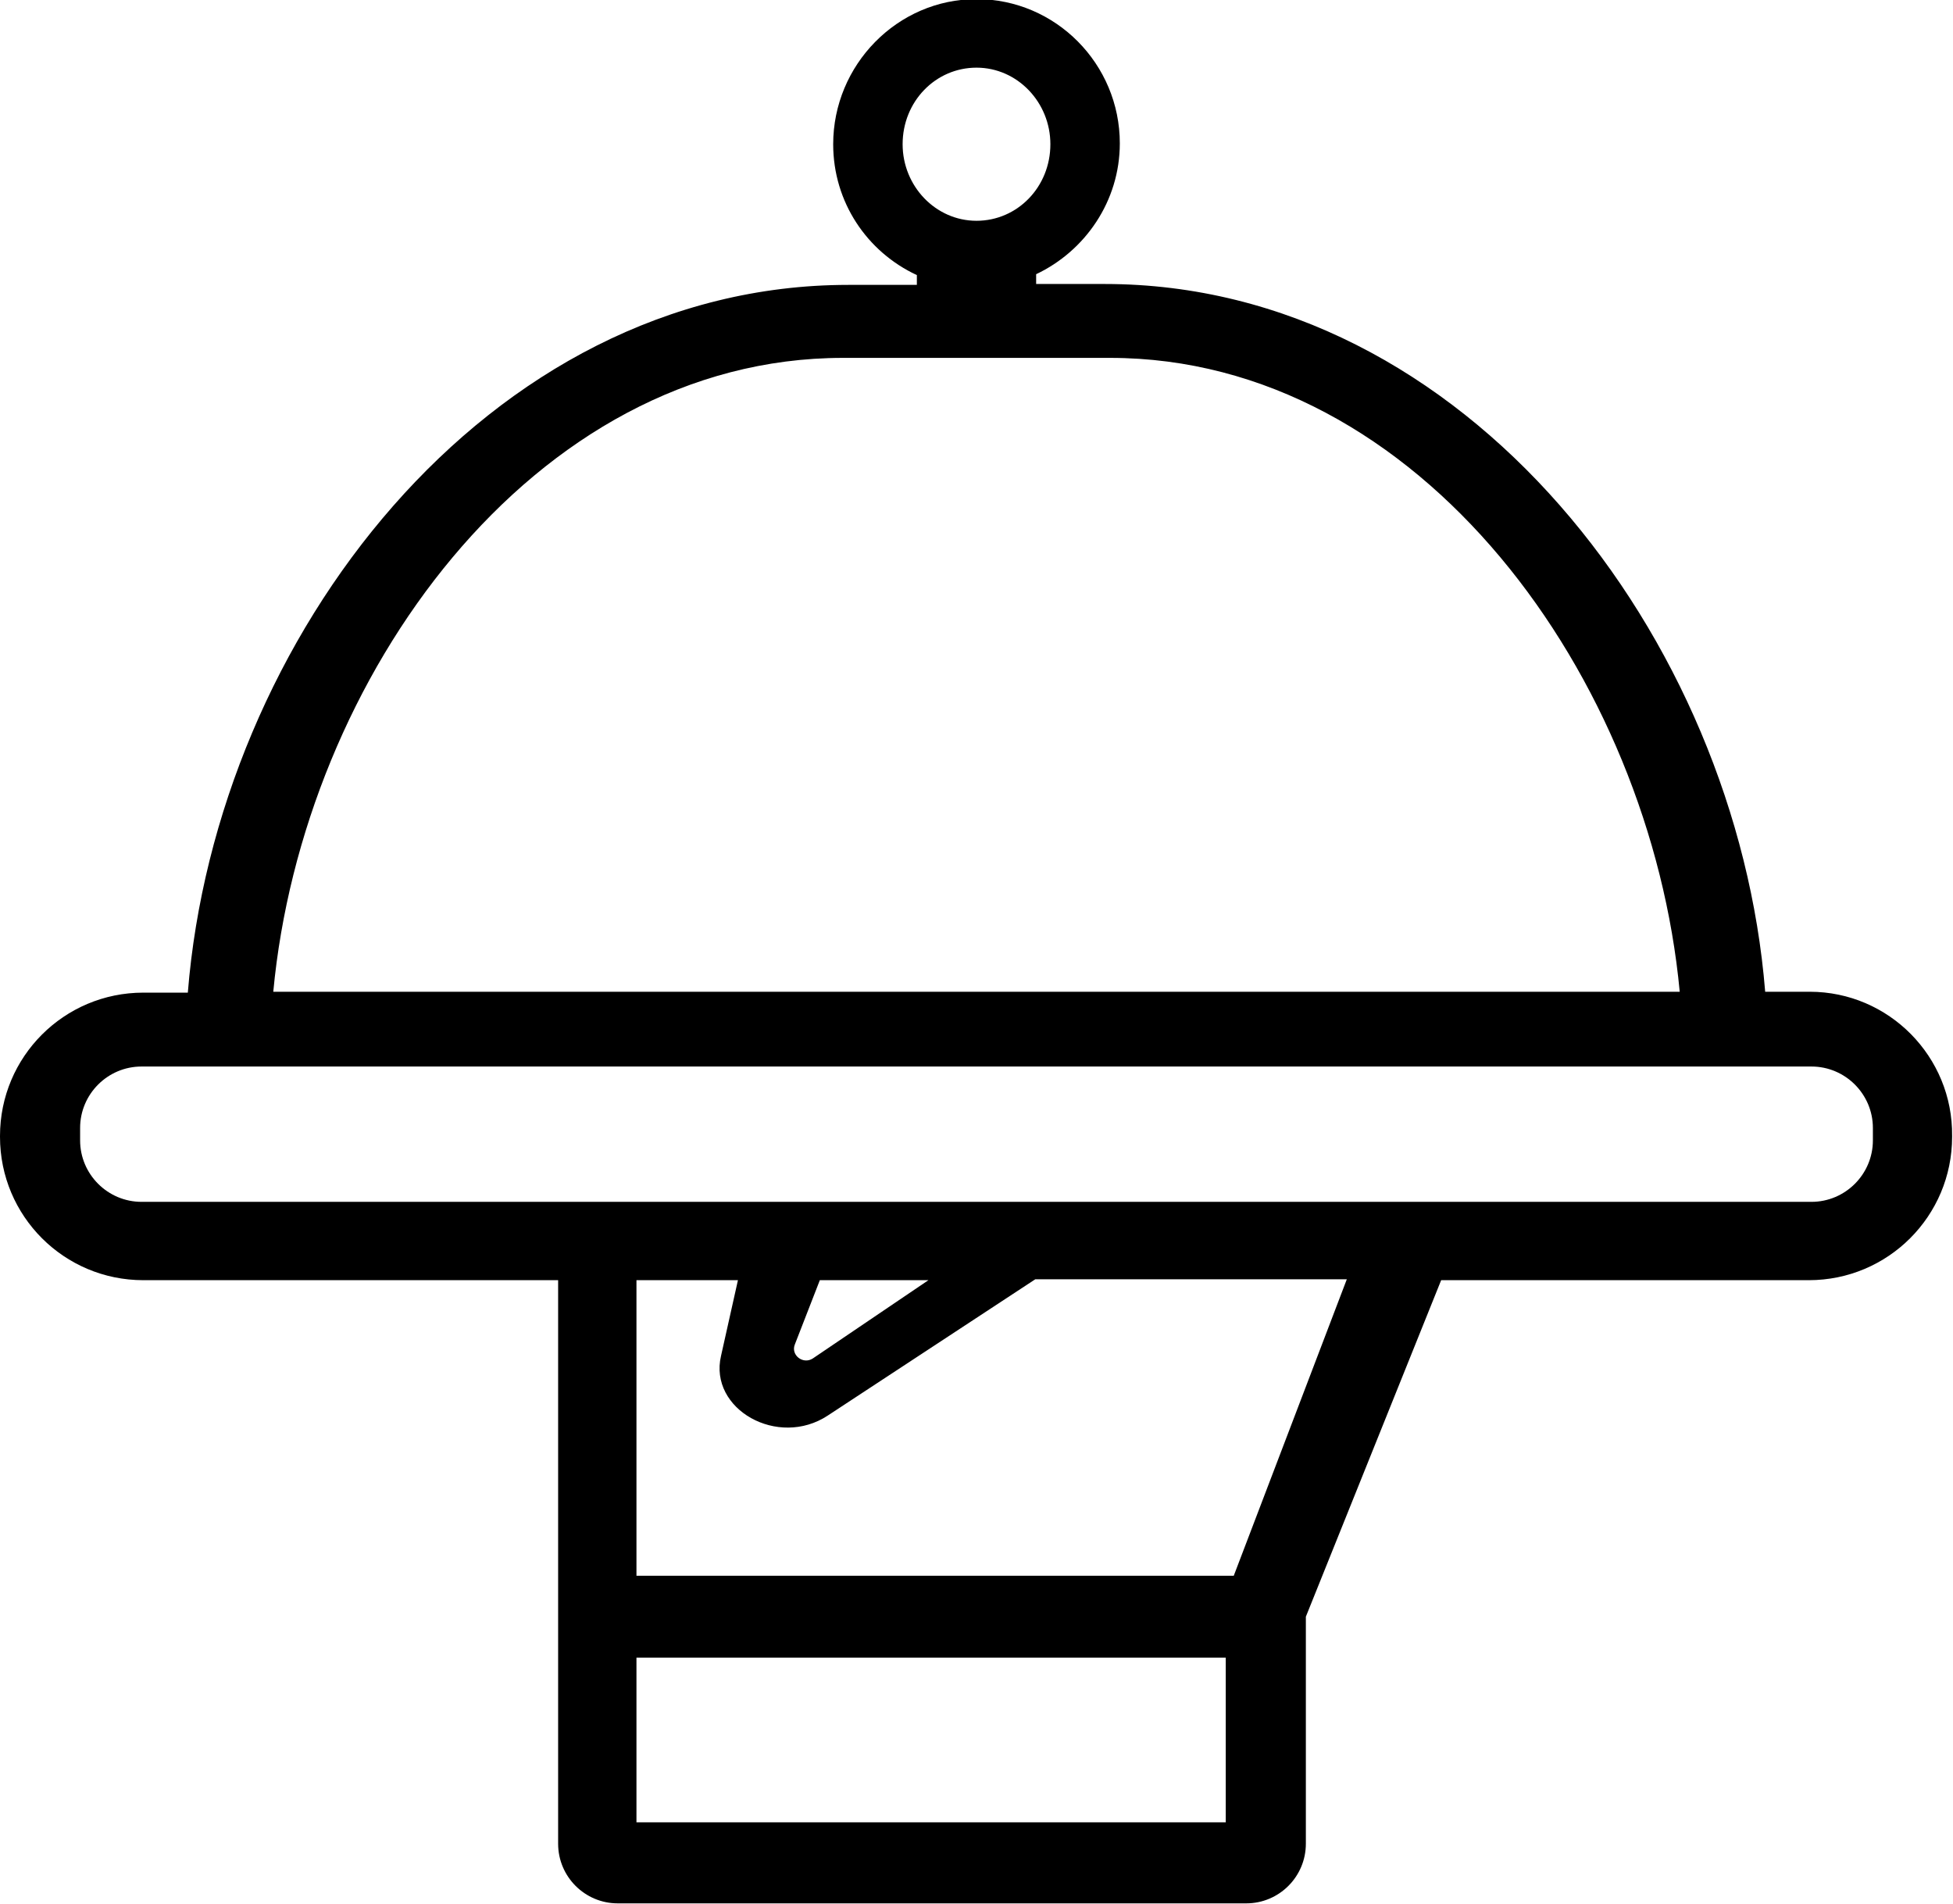 <?xml version="1.0" encoding="utf-8"?>
<!-- Generator: Adobe Illustrator 25.2.1, SVG Export Plug-In . SVG Version: 6.00 Build 0)  -->
<svg version="1.1" id="Layer_1" xmlns="http://www.w3.org/2000/svg" xmlns:xlink="http://www.w3.org/1999/xlink" x="0px" y="0px"
	 viewBox="0 0 219.4 213.9" style="enable-background:new 0 0 219.4 213.9;" xml:space="preserve">
<g>
	<path d="M203.3,111.4h-5c-3.2-39.7-33.6-79.5-74.2-79.5h-7.7v-1.1c5.5-2.6,9.4-8.2,9.4-14.7c0-8.9-7.2-16.2-16.1-16.2
		S93.6,7.3,93.6,16.2c0,6.5,3.8,12.1,9.4,14.7v1.1h-7.7c-40.6,0-71,39.7-74.2,79.5h-5c-8.9,0-16.1,7.2-16.1,16.1v0.1
		c0,8.9,7.2,16.1,16.1,16.1h46.6c0,4.3,0,61,0,63.3c0,3.7,3,6.7,6.7,6.7h70.6c3.7,0,6.7-3,6.7-6.7v-25.5l15.2-37.8h41.3
		c8.9,0,16.1-7.2,16.1-16.1v-0.1C219.4,118.7,212.2,111.4,203.3,111.4z M101.4,16.2c0-4.8,3.7-8.6,8.3-8.6c4.6,0,8.3,3.9,8.3,8.6
		c0,4.8-3.7,8.6-8.3,8.6C105.1,24.8,101.4,20.9,101.4,16.2z M94.7,40.2h30c34.9,0,60.7,36,64,71.2H30.7C34,76.2,59.8,40.2,94.7,40.2
		z M137.8,204.7H71.5v-18.5h66.2V204.7z M138.6,177H71.5v-33.2h11.4l-1.9,8.5c-1.4,6,6.4,10.4,12,6.7l23.3-15.3h35L138.6,177z
		 M89.3,151l2.8-7.2h12.2l-13,8.8C90.2,153.3,88.8,152.2,89.3,151z M210.4,128.1c0,3.8-3.1,6.9-6.9,6.9H15.9c-3.8,0-6.9-3.1-6.9-6.9
		v-1.4c0-3.8,3.1-6.9,6.9-6.9h187.6c3.8,0,6.9,3.1,6.9,6.9V128.1z"/>
</g>
</svg>
